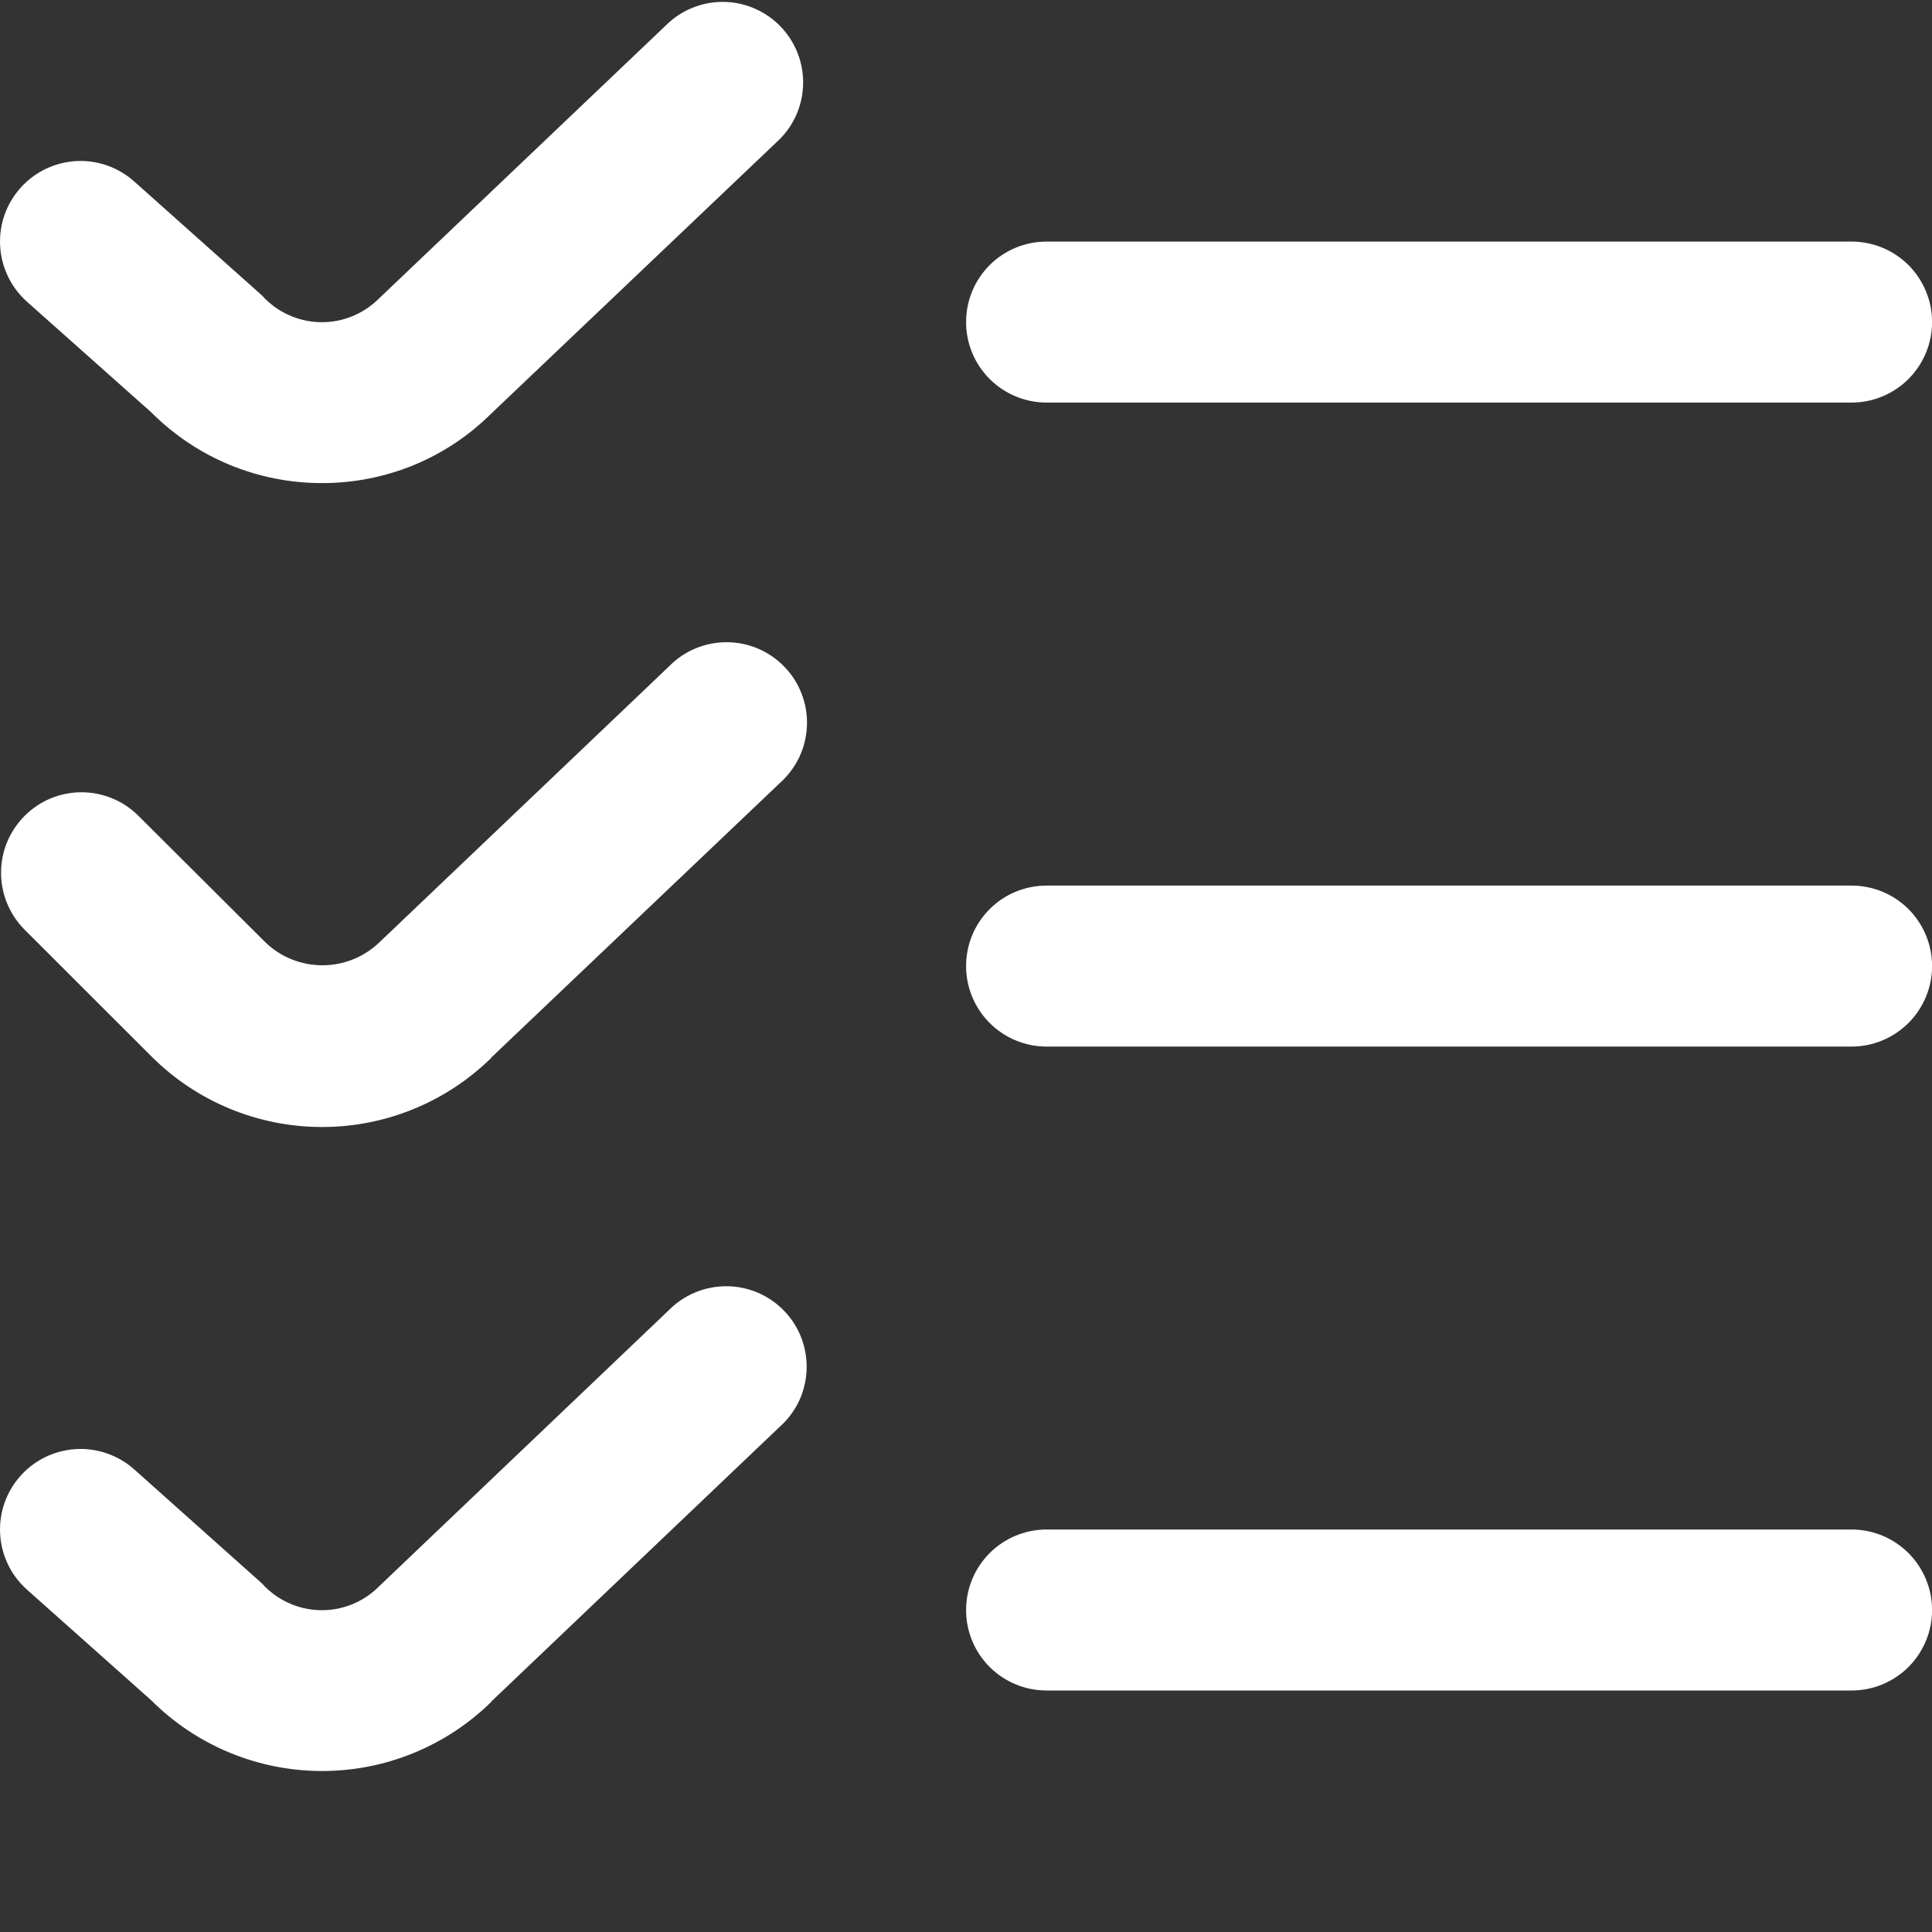 <?xml version="1.0" encoding="UTF-8"?> <svg xmlns="http://www.w3.org/2000/svg" width="24" height="24" viewBox="0 0 24 24" fill="none"><rect x="0" y="0" width="24" height="24" fill="#333333" stroke="none"/> <g clip-path="url(#clip0_502_250)"> <path d="M4.001 6.001C3.607 6.002 3.216 5.924 2.852 5.774C2.488 5.623 2.157 5.401 1.879 5.122L0.335 3.748C0.137 3.571 0.017 3.323 0.002 3.058C-0.014 2.793 0.077 2.533 0.254 2.335C0.43 2.136 0.679 2.017 0.944 2.001C1.208 1.986 1.469 2.077 1.667 2.254L3.252 3.668C3.343 3.769 3.453 3.852 3.577 3.909C3.701 3.967 3.835 3.998 3.971 4.002C4.108 4.006 4.243 3.982 4.37 3.931C4.497 3.88 4.612 3.804 4.708 3.708L8.312 0.277C8.506 0.104 8.759 0.014 9.018 0.024C9.277 0.035 9.522 0.146 9.701 0.334C9.88 0.522 9.979 0.772 9.977 1.032C9.975 1.291 9.872 1.54 9.69 1.725L6.101 5.139C5.825 5.413 5.497 5.631 5.137 5.779C4.776 5.926 4.39 6.002 4.001 6.001V6.001ZM24.001 4.001C24.001 3.735 23.895 3.481 23.708 3.293C23.52 3.106 23.266 3.001 23.001 3.001H13.001C12.736 3.001 12.481 3.106 12.294 3.293C12.106 3.481 12.001 3.735 12.001 4.001C12.001 4.266 12.106 4.52 12.294 4.708C12.481 4.895 12.736 5.001 13.001 5.001H23.001C23.266 5.001 23.52 4.895 23.708 4.708C23.895 4.52 24.001 4.266 24.001 4.001ZM6.101 13.139L9.69 9.725C9.79 9.635 9.871 9.527 9.929 9.406C9.986 9.285 10.018 9.153 10.024 9.019C10.03 8.885 10.008 8.751 9.961 8.626C9.914 8.5 9.842 8.385 9.749 8.288C9.657 8.191 9.546 8.114 9.423 8.06C9.3 8.007 9.167 7.979 9.033 7.978C8.899 7.977 8.766 8.002 8.642 8.054C8.518 8.105 8.406 8.181 8.312 8.277L4.712 11.707C4.521 11.89 4.268 11.991 4.005 11.991C3.741 11.991 3.488 11.89 3.298 11.707L1.708 10.123C1.519 9.94 1.267 9.84 1.004 9.842C0.742 9.844 0.491 9.949 0.306 10.135C0.121 10.32 0.015 10.571 0.013 10.833C0.011 11.095 0.112 11.348 0.294 11.537L1.879 13.121C2.438 13.681 3.197 13.997 3.988 14C4.78 14.004 5.541 13.694 6.105 13.139H6.101ZM24.001 12.001C24.001 11.735 23.895 11.481 23.708 11.293C23.52 11.106 23.266 11.001 23.001 11.001H13.001C12.736 11.001 12.481 11.106 12.294 11.293C12.106 11.481 12.001 11.735 12.001 12.001C12.001 12.266 12.106 12.52 12.294 12.708C12.481 12.895 12.736 13.001 13.001 13.001H23.001C23.266 13.001 23.52 12.895 23.708 12.708C23.895 12.52 24.001 12.266 24.001 12.001ZM6.101 21.139L9.686 17.724C9.786 17.635 9.867 17.527 9.925 17.406C9.982 17.285 10.014 17.153 10.02 17.019C10.025 16.885 10.004 16.751 9.957 16.626C9.91 16.5 9.838 16.385 9.745 16.288C9.653 16.191 9.542 16.114 9.419 16.06C9.296 16.007 9.163 15.979 9.029 15.978C8.895 15.977 8.762 16.003 8.638 16.054C8.514 16.105 8.402 16.181 8.308 16.276L4.708 19.707C4.612 19.804 4.497 19.88 4.37 19.931C4.243 19.982 4.108 20.006 3.971 20.002C3.835 19.998 3.701 19.967 3.577 19.909C3.453 19.852 3.343 19.769 3.252 19.668L1.667 18.253C1.469 18.077 1.208 17.986 0.944 18.001C0.679 18.017 0.43 18.136 0.254 18.334C0.077 18.533 -0.014 18.793 0.002 19.058C0.017 19.323 0.137 19.571 0.335 19.747L1.879 21.122C2.438 21.681 3.197 21.997 3.988 22C4.78 22.004 5.541 21.694 6.105 21.139H6.101ZM24.001 20C24.001 19.735 23.895 19.481 23.708 19.293C23.52 19.106 23.266 19 23.001 19H13.001C12.736 19 12.481 19.106 12.294 19.293C12.106 19.481 12.001 19.735 12.001 20C12.001 20.266 12.106 20.52 12.294 20.708C12.481 20.895 12.736 21 13.001 21H23.001C23.266 21 23.52 20.895 23.708 20.708C23.895 20.52 24.001 20.266 24.001 20Z" fill="white"></path> </g> <defs> <clipPath id="clip0_502_250"> <rect width="24" height="24" fill="white"></rect> </clipPath> </defs> </svg> 